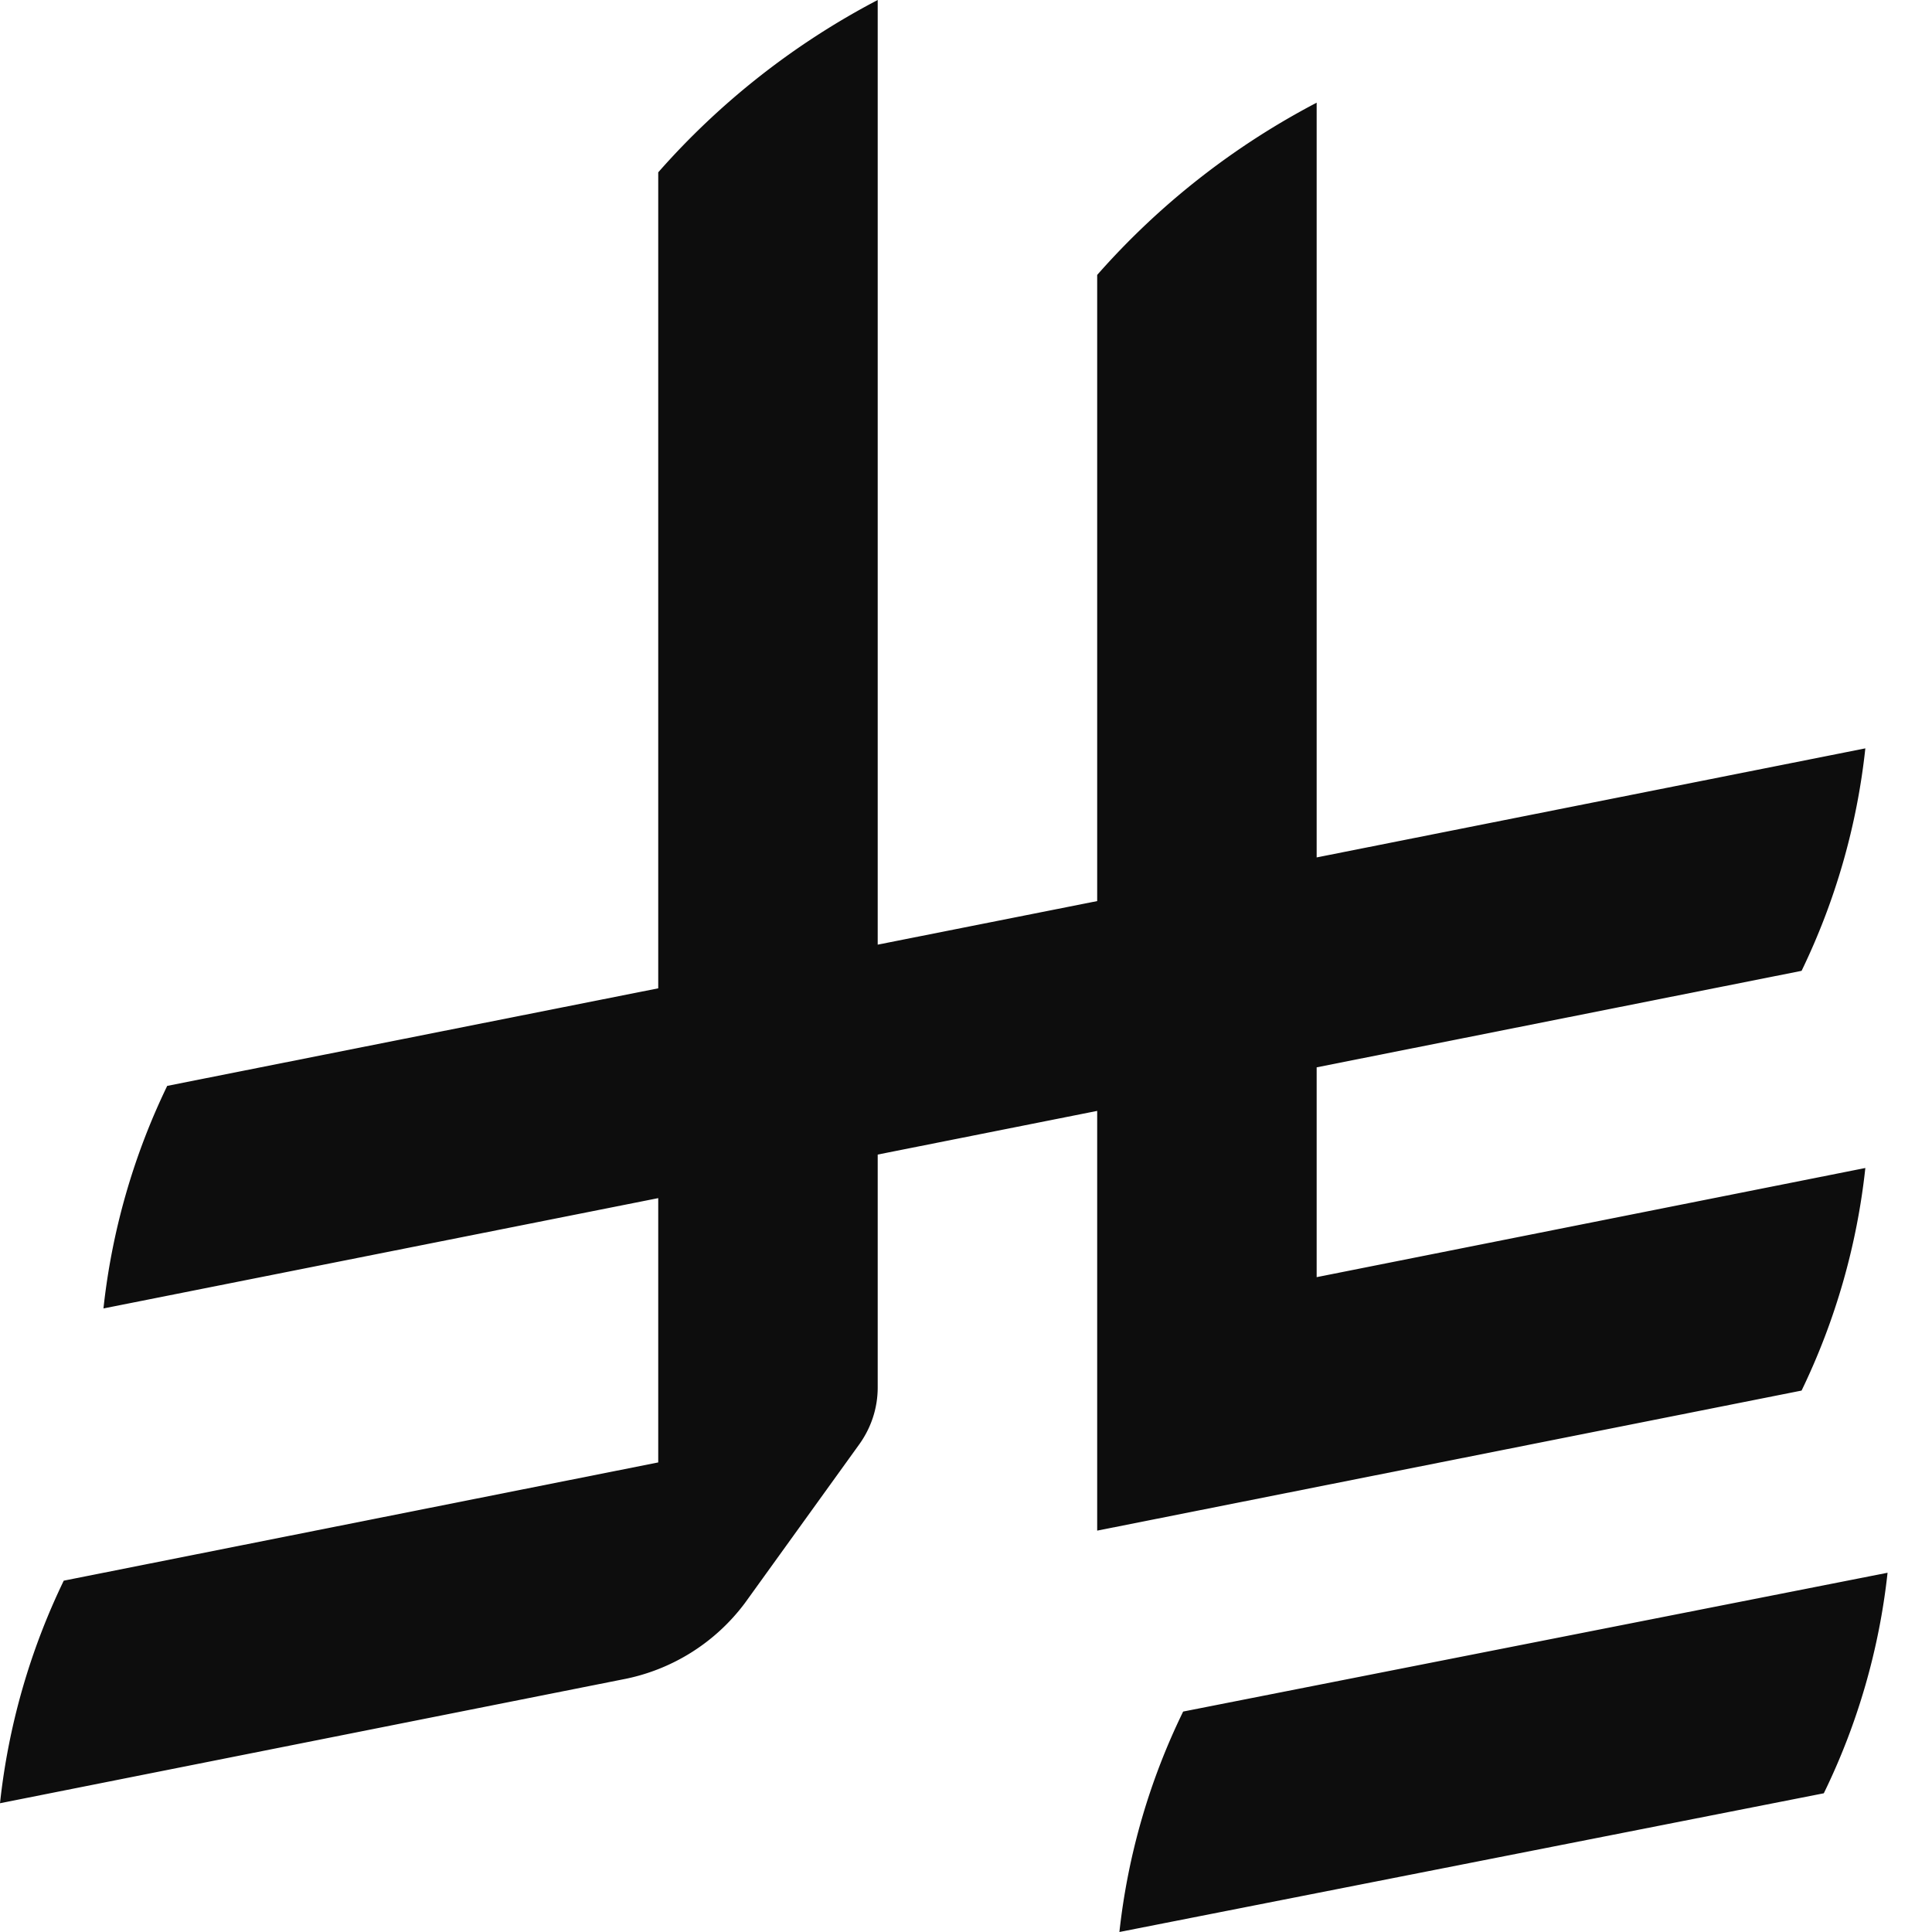 <svg width="20" height="20" fill="none" xmlns="http://www.w3.org/2000/svg"><g clip-path="url(#clip0_80212_20635)" fill="#0D0D0D"><path d="M12.248 17.718a6.91 6.91 0 00-.66 2.282l7.292-1.436a6.91 6.91 0 00.66-2.283l-7.292 1.437zm6.402-3.323a7.02 7.02 0 00.66-2.304l-5.68 1.13v-2.172l5.02-.999a7 7 0 00.66-2.303l-5.68 1.129V1.063a7.911 7.911 0 00-2.272 1.783v6.482l-2.272.451V0a7.908 7.908 0 00-2.272 1.784v8.447l-5.083 1.01a7.027 7.027 0 00-.66 2.304l5.743-1.142v2.736L.66 16.363A7.022 7.022 0 000 18.667l6.442-1.281a2.058 2.058 0 001.269-.791l1.181-1.639c.123-.17.194-.374.194-.594v-2.41l2.272-.452v4.345l7.293-1.45z"/></g><defs><clipPath id="clip0_80212_20635"><path fill="#fff" d="M0 0h20v20H0z"/></clipPath></defs></svg>